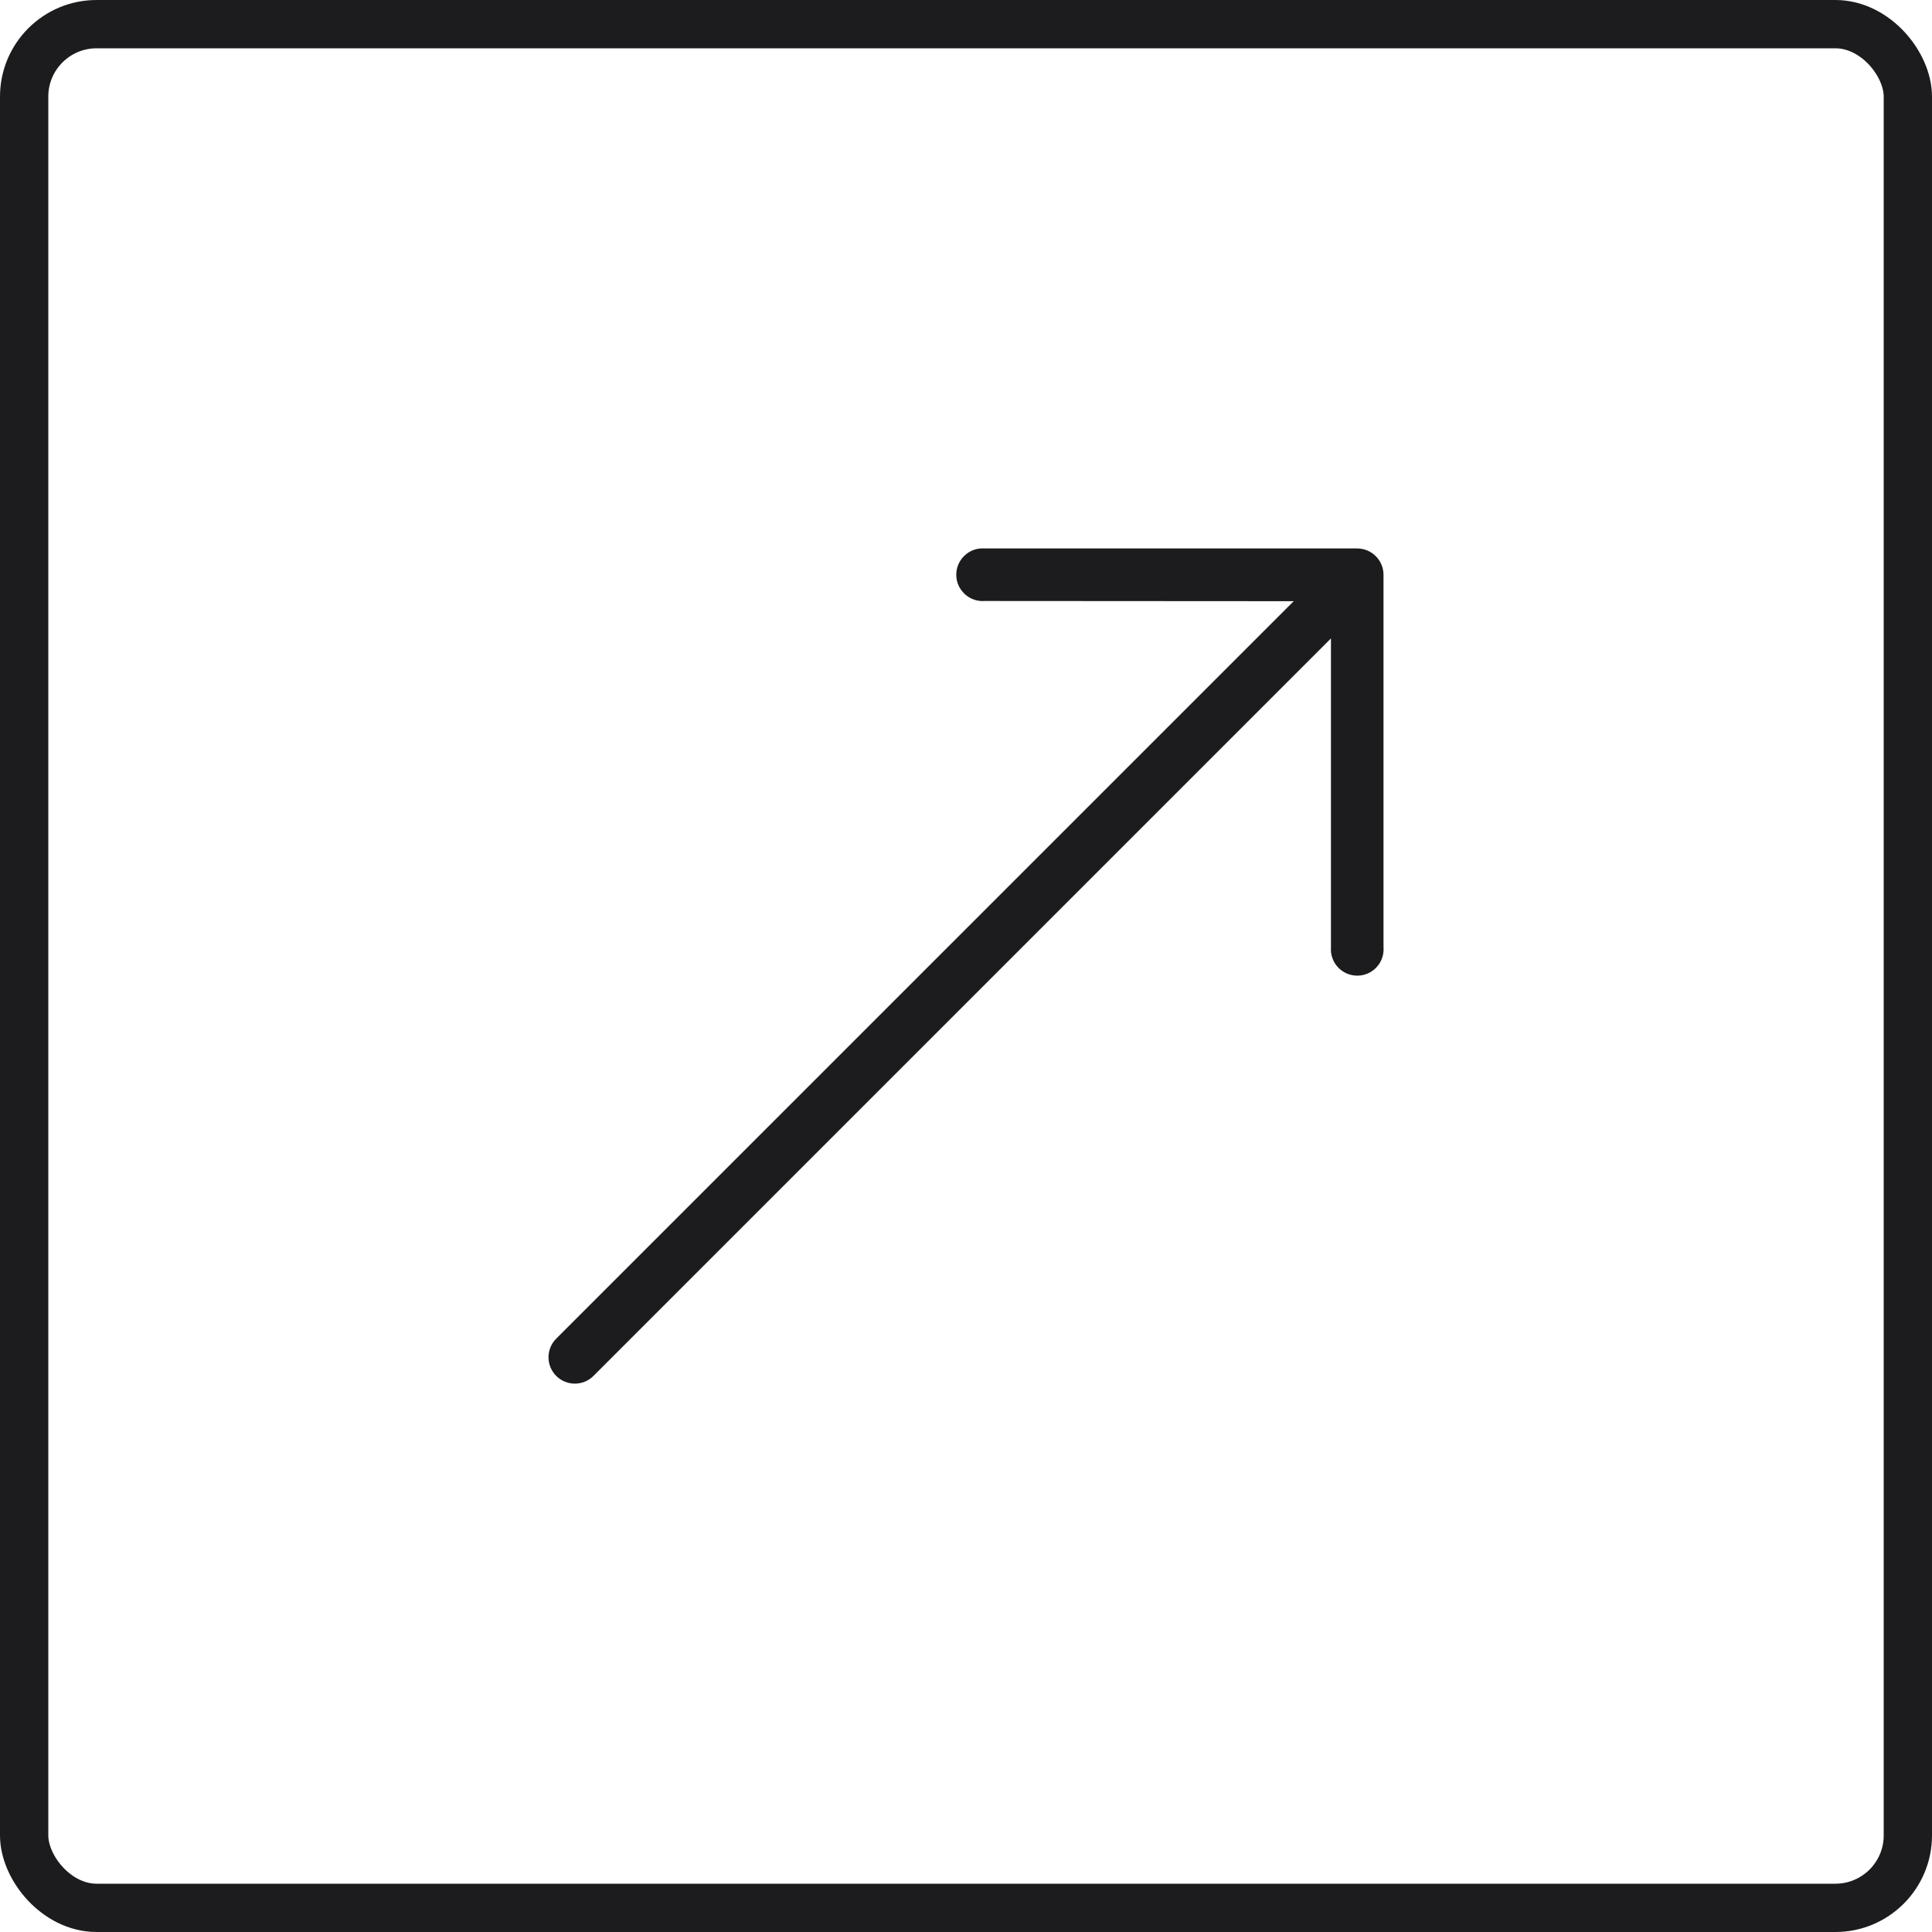 <svg width="40" height="40" viewBox="0 0 40 40" fill="none" xmlns="http://www.w3.org/2000/svg">
<g clip-path="url(#clip0_95_4342)">
<path d="M28.1 11.355L20.386 11.355C20.086 11.332 19.824 11.556 19.8 11.857C19.777 12.157 20.002 12.419 20.302 12.443C20.33 12.445 20.358 12.445 20.386 12.443L26.785 12.447L11.515 27.716C11.303 27.929 11.303 28.274 11.516 28.487C11.729 28.7 12.074 28.7 12.287 28.487L27.556 13.218V19.613C27.533 19.913 27.758 20.175 28.058 20.198C28.358 20.222 28.621 19.997 28.644 19.697C28.646 19.669 28.646 19.64 28.644 19.613L28.644 11.899C28.643 11.599 28.4 11.356 28.1 11.355Z" fill="#1C1C1E"/>
</g>
<rect x="0.5" y="0.5" width="39" height="39" rx="1.5" stroke="#1C1C1E"/>
<defs>
<clipPath id="clip0_95_4342">
<rect width="24" height="24" fill="white" transform="translate(8 8)"/>
</clipPath>
</defs>
</svg>
